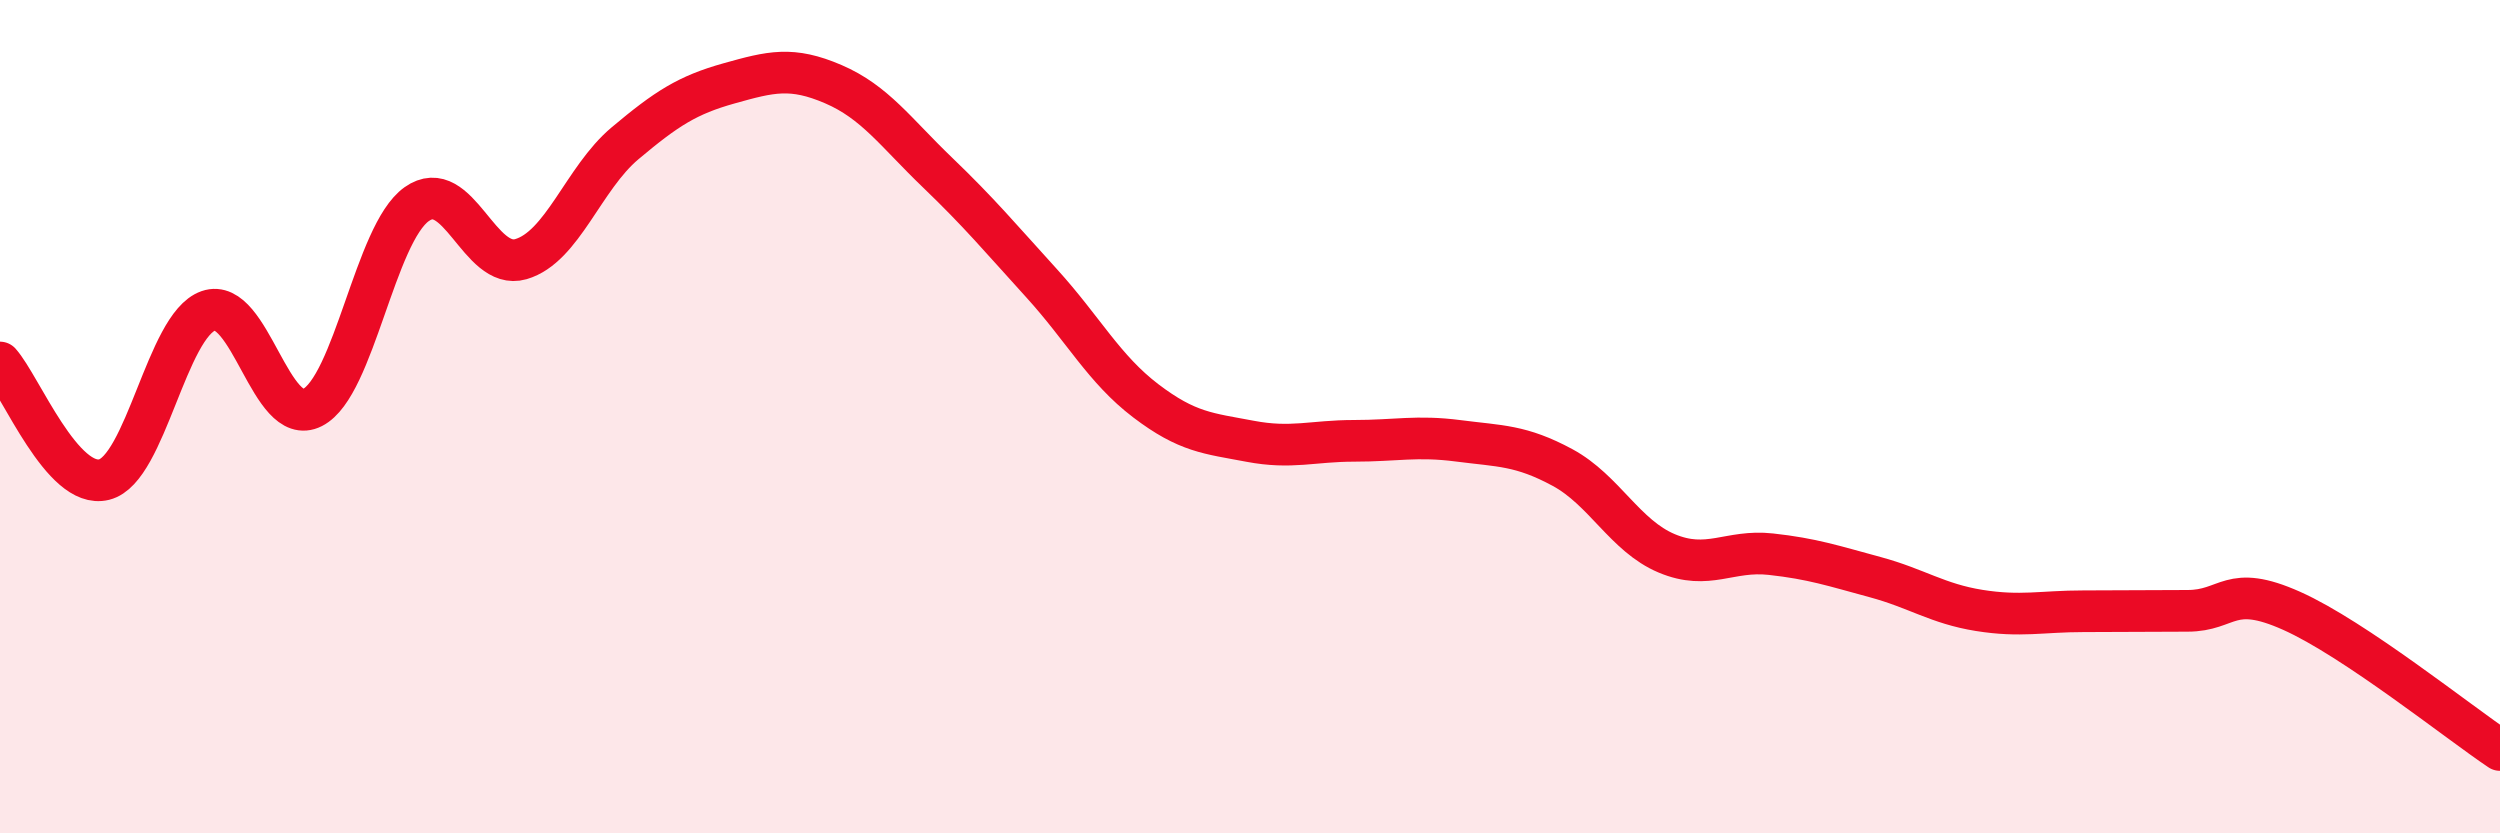 
    <svg width="60" height="20" viewBox="0 0 60 20" xmlns="http://www.w3.org/2000/svg">
      <path
        d="M 0,8.7 C 0.5,9.26 1.5,11.76 2.5,11.51 C 3.5,11.26 4,7.81 5,7.46 C 6,7.11 6.5,10.29 7.5,9.78 C 8.5,9.27 9,5.61 10,4.9 C 11,4.19 11.5,6.51 12.5,6.22 C 13.5,5.93 14,4.28 15,3.44 C 16,2.6 16.5,2.28 17.5,2 C 18.5,1.72 19,1.59 20,2.02 C 21,2.45 21.5,3.18 22.5,4.14 C 23.5,5.1 24,5.7 25,6.8 C 26,7.9 26.5,8.86 27.5,9.62 C 28.5,10.38 29,10.4 30,10.59 C 31,10.78 31.5,10.58 32.5,10.58 C 33.5,10.58 34,10.45 35,10.58 C 36,10.71 36.5,10.68 37.5,11.22 C 38.5,11.76 39,12.86 40,13.28 C 41,13.7 41.5,13.19 42.5,13.3 C 43.5,13.41 44,13.58 45,13.85 C 46,14.12 46.5,14.49 47.5,14.65 C 48.5,14.81 49,14.67 50,14.67 C 51,14.67 51.5,14.66 52.5,14.66 C 53.5,14.66 53.5,13.99 55,14.66 C 56.5,15.33 59,17.33 60,18L60 20L0 20Z"
        fill="#EB0A25"
        opacity="0.1"
        stroke-linecap="round"
        stroke-linejoin="round"
      />
      <path
        d="M 0,8.7 C 0.5,9.26 1.5,11.76 2.5,11.51 C 3.5,11.26 4,7.81 5,7.46 C 6,7.11 6.5,10.29 7.5,9.78 C 8.5,9.27 9,5.61 10,4.9 C 11,4.19 11.5,6.51 12.5,6.22 C 13.5,5.93 14,4.28 15,3.44 C 16,2.6 16.5,2.28 17.5,2 C 18.5,1.72 19,1.59 20,2.02 C 21,2.45 21.5,3.18 22.5,4.14 C 23.5,5.1 24,5.7 25,6.8 C 26,7.9 26.5,8.86 27.5,9.62 C 28.5,10.38 29,10.4 30,10.59 C 31,10.78 31.5,10.58 32.5,10.58 C 33.5,10.58 34,10.45 35,10.58 C 36,10.71 36.5,10.68 37.5,11.22 C 38.5,11.76 39,12.86 40,13.28 C 41,13.7 41.5,13.19 42.5,13.3 C 43.5,13.41 44,13.58 45,13.85 C 46,14.12 46.5,14.49 47.5,14.65 C 48.5,14.81 49,14.67 50,14.67 C 51,14.67 51.5,14.66 52.5,14.66 C 53.5,14.66 53.5,13.99 55,14.66 C 56.5,15.33 59,17.33 60,18"
        stroke="#EB0A25"
        stroke-width="1"
        fill="none"
        stroke-linecap="round"
        stroke-linejoin="round"
      />
    </svg>
  